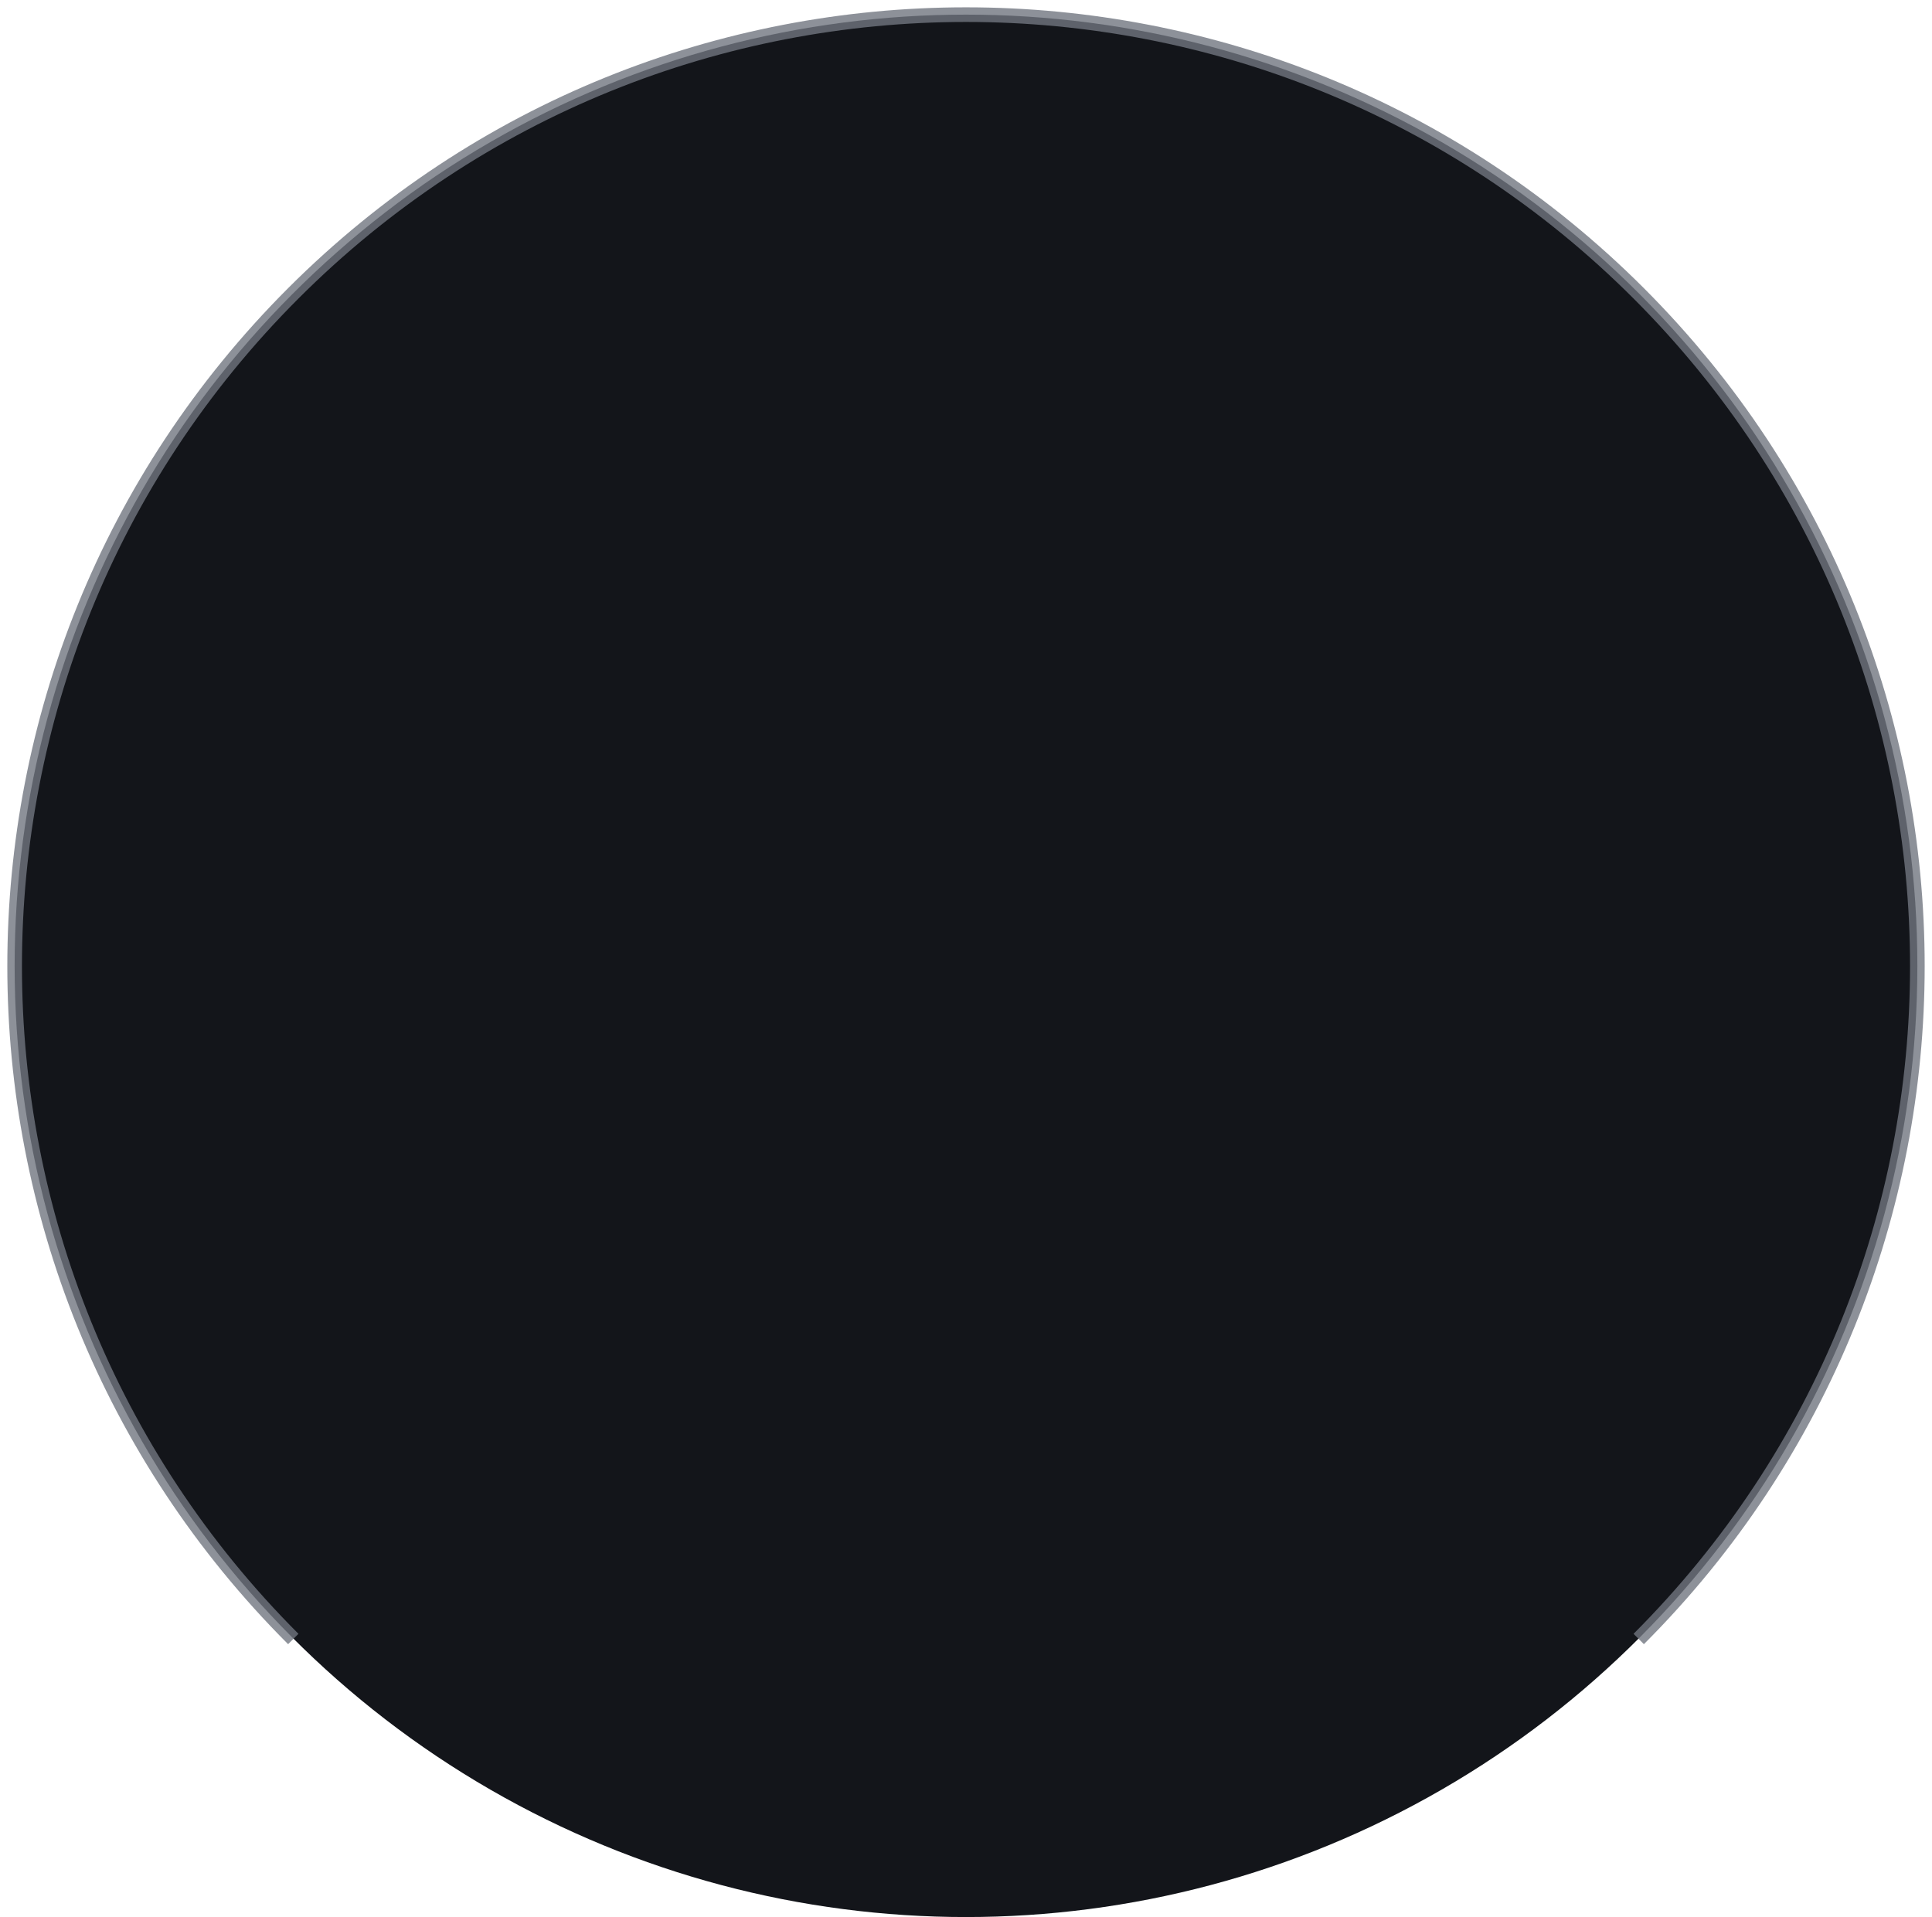 <svg width="132" height="131" viewBox="0 0 132 131" fill="none" xmlns="http://www.w3.org/2000/svg">
<circle cx="66" cy="66" r="65" fill="#13151A"/>
<path d="M20.038 112C-5.346 86.607 -5.346 45.437 20.038 20.045C45.422 -5.348 86.578 -5.348 111.962 20.045C137.346 45.437 137.346 86.607 111.962 112" stroke="#717680" stroke-opacity="0.8"/>

</svg>
